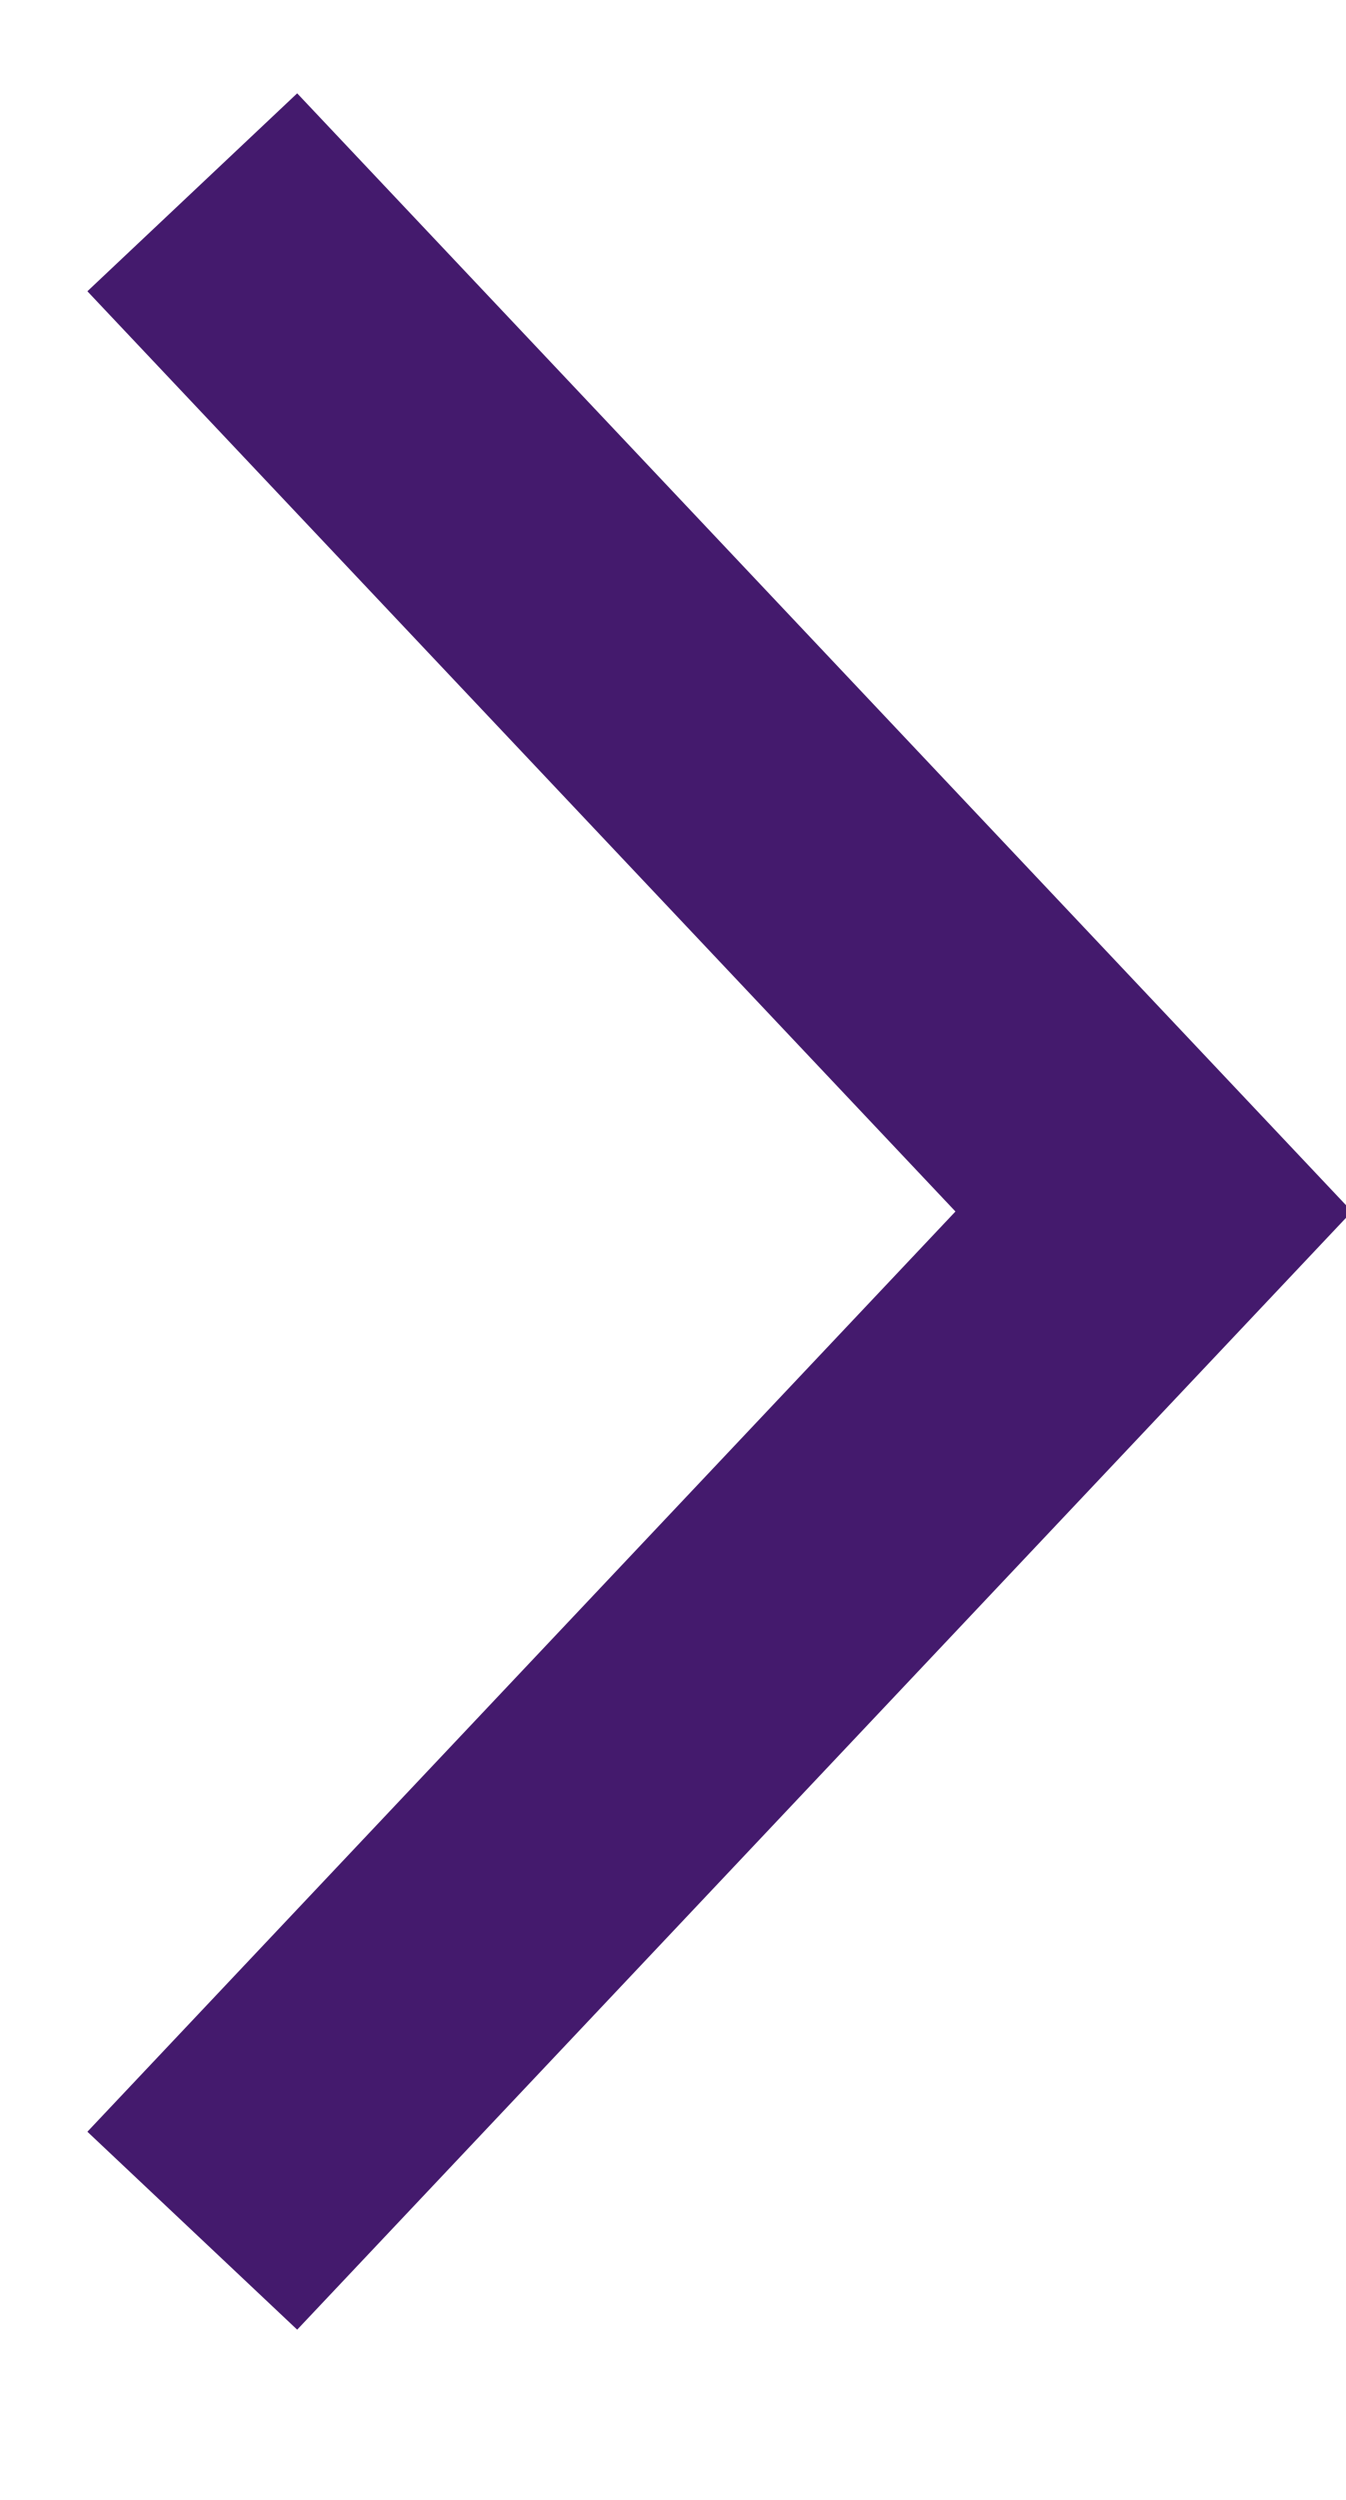 <?xml version="1.0" encoding="utf-8"?>
<!-- Generator: Adobe Illustrator 23.0.1, SVG Export Plug-In . SVG Version: 6.00 Build 0)  -->
<svg version="1.1" id="Layer_1" xmlns="http://www.w3.org/2000/svg" xmlns:xlink="http://www.w3.org/1999/xlink" x="0px" y="0px"
	 viewBox="0 0 7 13" style="enable-background:new 0 0 7 13;" xml:space="preserve">
<style type="text/css">
	.st0{fill:none;stroke:#441A6D;stroke-width:1.5;}
</style>
<title>arrow-grey-right</title>
<desc>Created with Sketch.</desc>
<g id="Page-1">
	<g id="arrow-grey-right" transform="translate(1, 1)">
		<polyline id="Stroke-3" class="st0" points="0,10.6 5,5.3 0,0 		"/>
	</g>
</g>
</svg>
